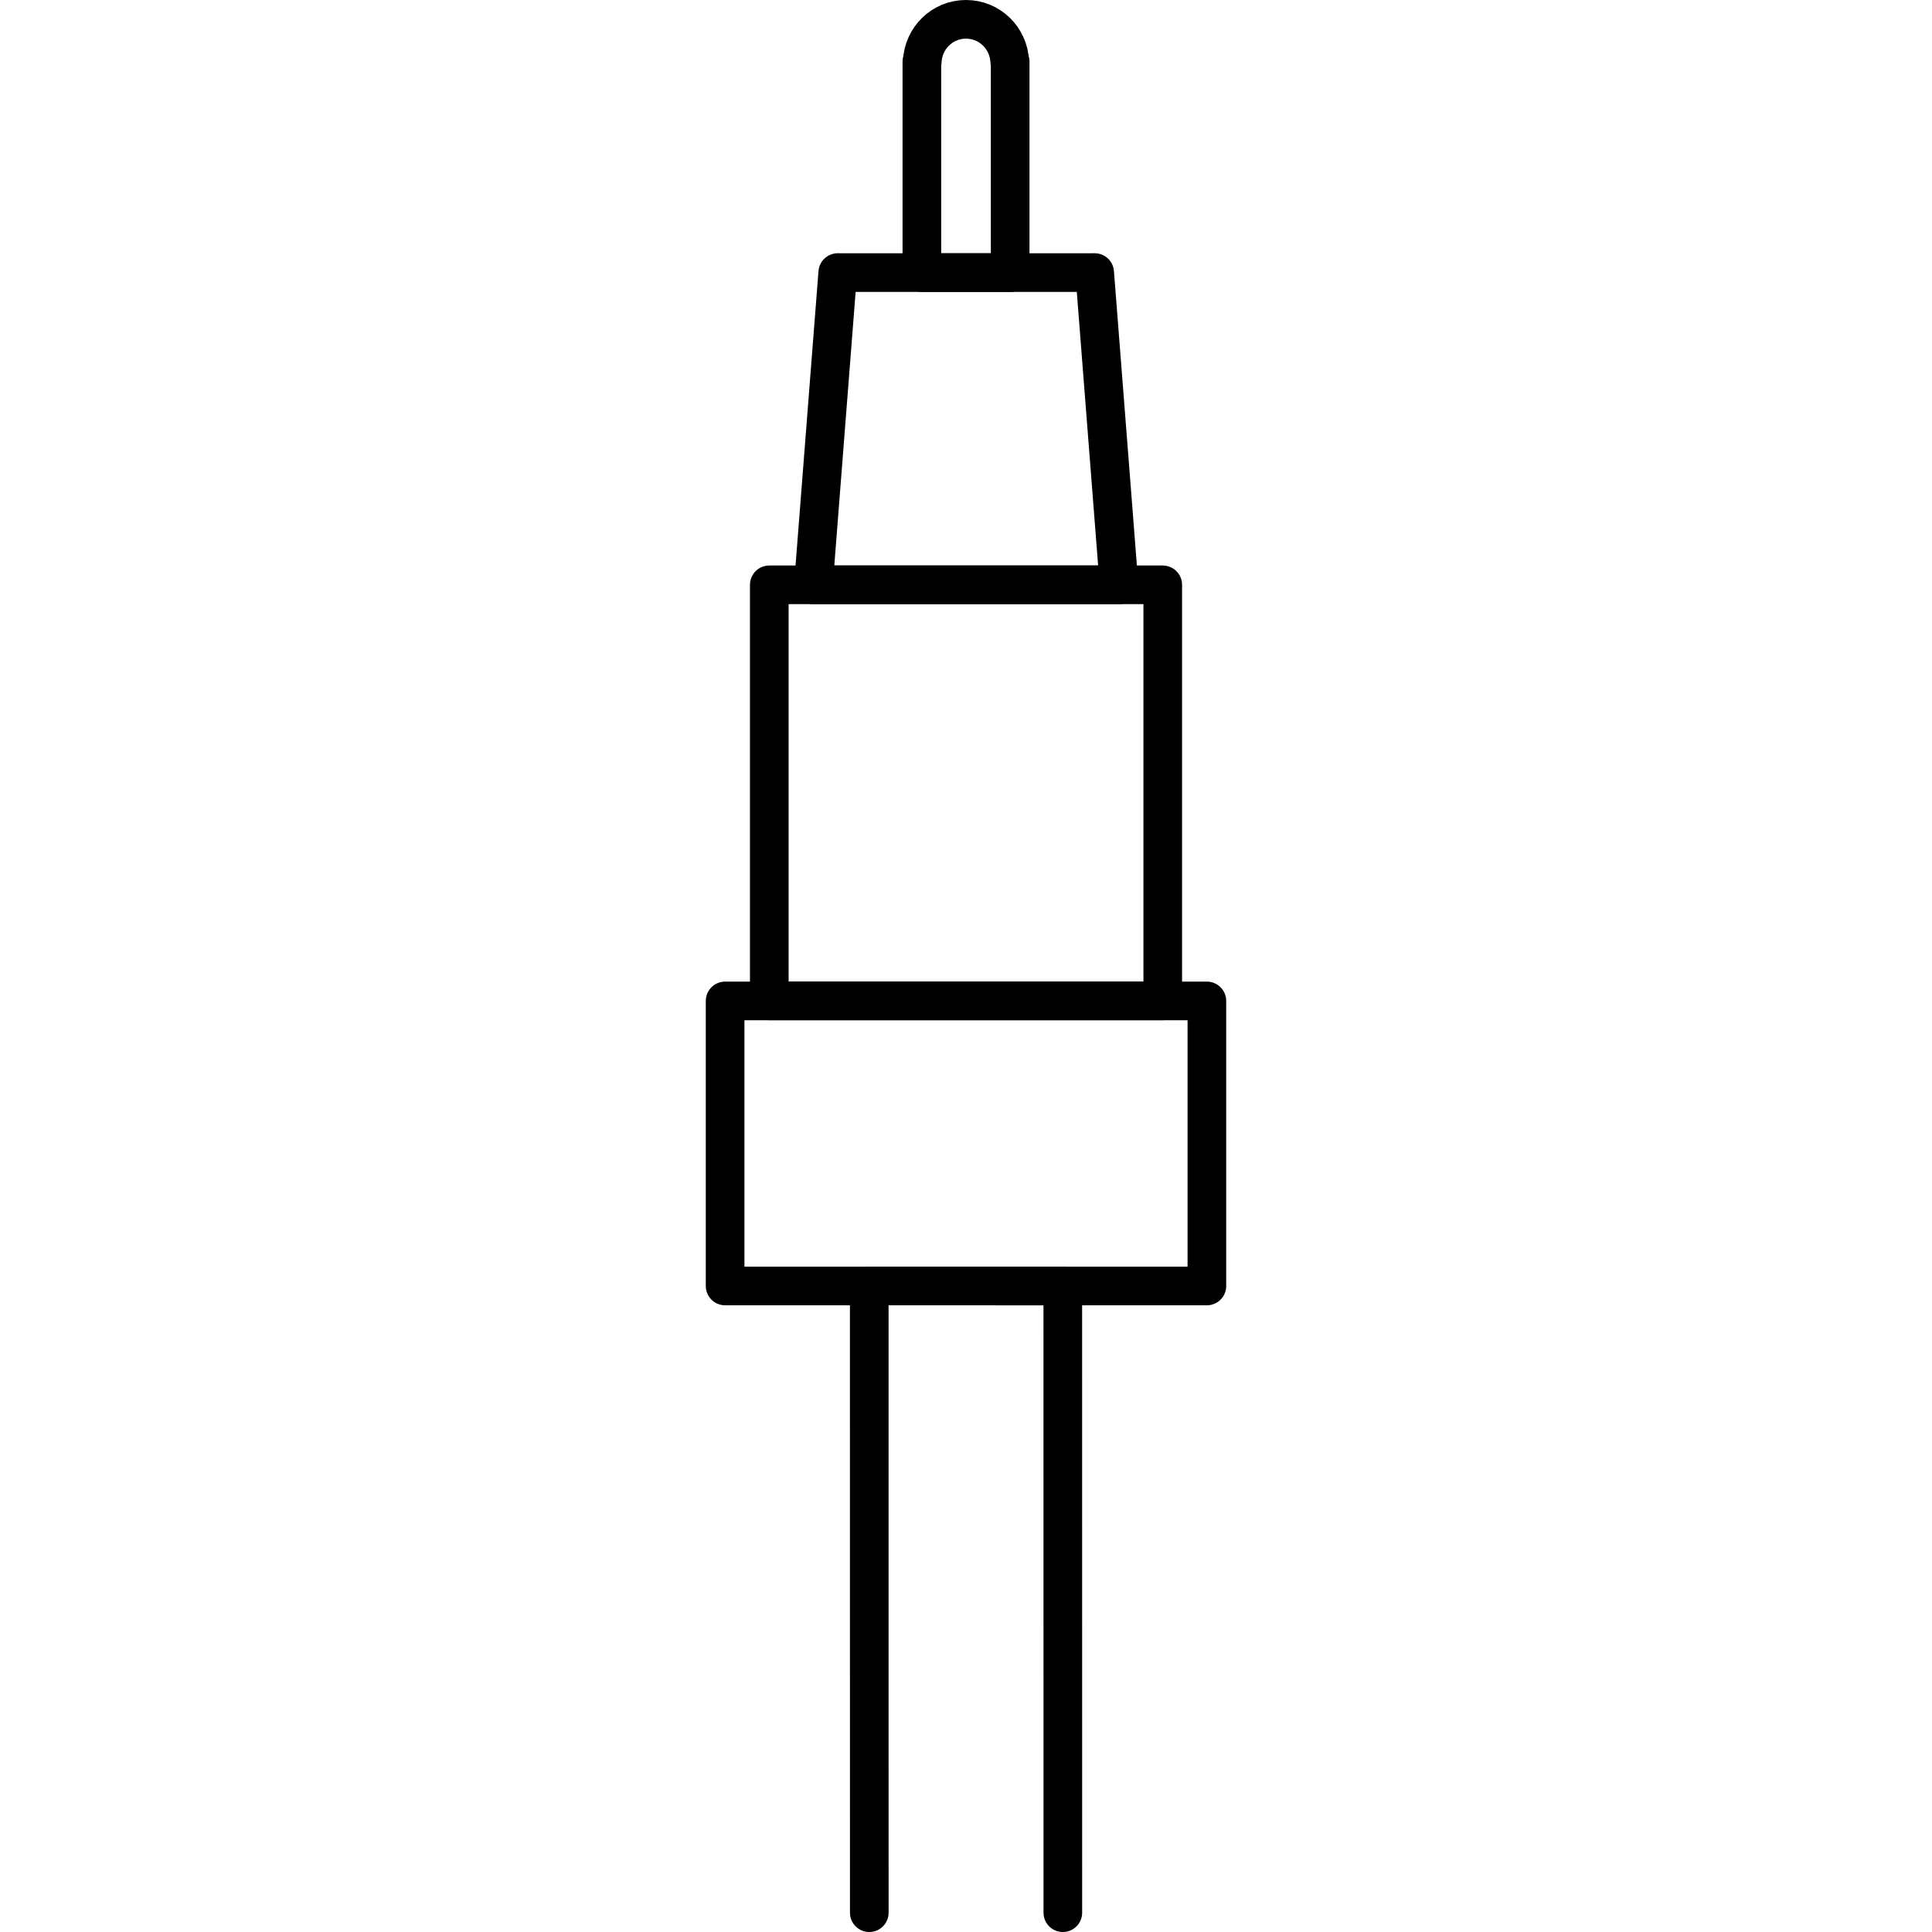 <?xml version="1.0" encoding="UTF-8"?>
<svg id="Layer_1" data-name="Layer 1" xmlns="http://www.w3.org/2000/svg" version="1.1" viewBox="0 0 50 50" width="50" height="50" style="enable-background:new 0 0 50 50;" xml:space="preserve">
  <!-- Generator: Adobe Illustrator 29.0.0, SVG Export Plug-In . SVG Version: 2.1.0 Build 186)  -->
  <defs>
    <style>
      .st0 {
        fill: none;
        stroke: #000;
        stroke-linecap: round;
        stroke-linejoin: round;
      }
    </style>
  </defs>
  <polyline class="st0" points="27.506 49.5 27.505 33.281 22.496 33.28 22.497 49.5"/>
  <rect class="st0" x="18.766" y="25.904" width="12.468" height="7.377"/>
  <rect class="st0" x="19.909" y="15.135" width="10.183" height="10.768"/>
  <polygon class="st0" points="25.006 15.135 28.96 15.135 28.33 7.054 25.006 7.055 25.006 7.055 21.681 7.054 21.051 15.135 25.006 15.135"/>
  <path class="st0" d="M23.868,1.592h-.01v.05c0,.001-0.0.001-0.0.001v5.412s2.285,0,2.285,0v-1.143h0V1.592s-.011,0-.011,0c-.028-.606-.519-1.092-1.132-1.092s-1.104.485-1.132,1.092Z"/>
</svg>